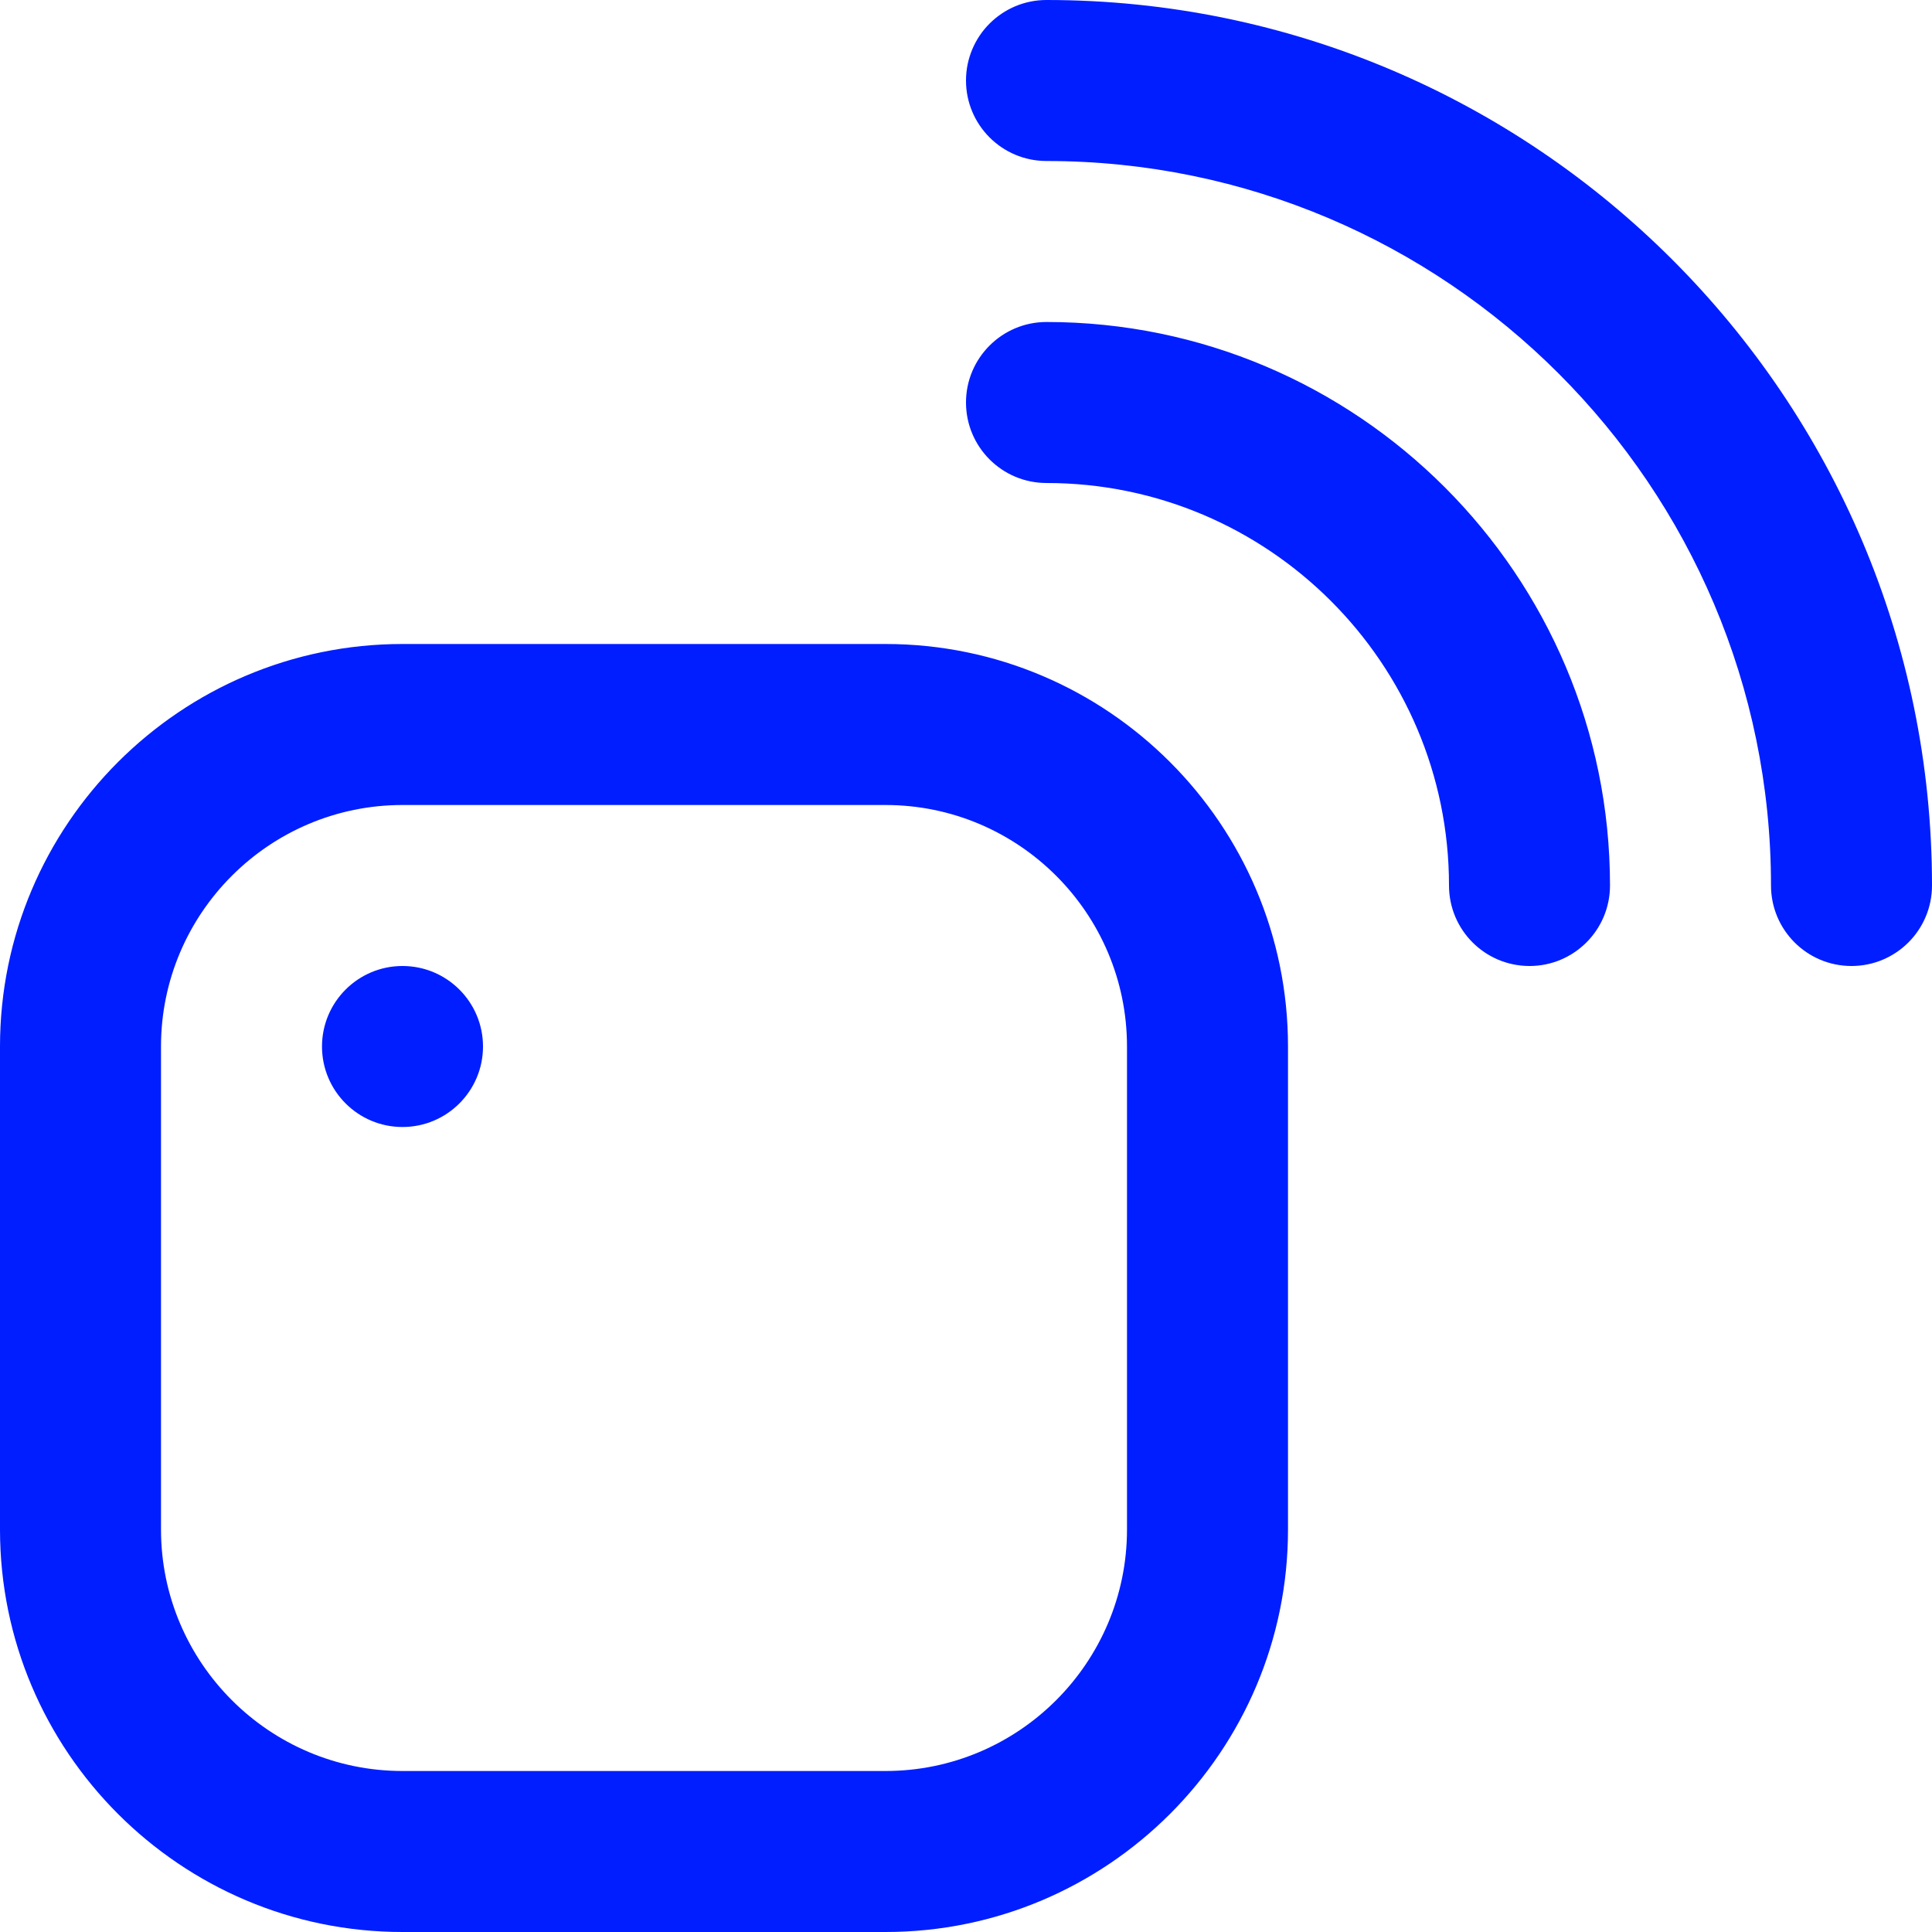 <?xml version="1.0" encoding="UTF-8"?> <svg xmlns="http://www.w3.org/2000/svg" width="30" height="30" viewBox="0 0 30 30" fill="none"> <g clip-path="url(#clip0_177_670)"> <path d="M13.75 30H6.25C2.804 30 0 27.196 0 23.75V16.25C0 12.804 2.804 10 6.25 10H13.75C17.196 10 20 12.804 20 16.25V23.75C20 27.196 17.196 30 13.75 30ZM6.25 12.5C4.183 12.5 2.5 14.182 2.5 16.25V23.75C2.5 25.817 4.183 27.5 6.25 27.5H13.75C15.818 27.5 17.5 25.817 17.5 23.75V16.25C17.5 14.182 15.818 12.5 13.75 12.5H6.25ZM30 13.75C30 6.169 23.831 0 16.25 0C15.559 0 15 0.56 15 1.25C15 1.94 15.559 2.5 16.25 2.5C22.454 2.5 27.5 7.548 27.5 13.75C27.5 14.44 28.059 15 28.75 15C29.441 15 30 14.44 30 13.75ZM25 13.75C25 8.925 21.074 5 16.25 5C15.559 5 15 5.56 15 6.25C15 6.94 15.559 7.5 16.25 7.5C19.696 7.5 22.5 10.304 22.5 13.75C22.5 14.44 23.059 15 23.75 15C24.441 15 25 14.44 25 13.75ZM6.25 15C5.56 15 5 15.56 5 16.25C5 16.94 5.56 17.5 6.25 17.5C6.94 17.5 7.5 16.94 7.5 16.25C7.5 15.56 6.94 15 6.25 15Z" fill="#001EFF"></path> </g> <defs> <clipPath id="clip0_177_670"> <rect width="30" height="30" fill="white"></rect> </clipPath> </defs> </svg> 